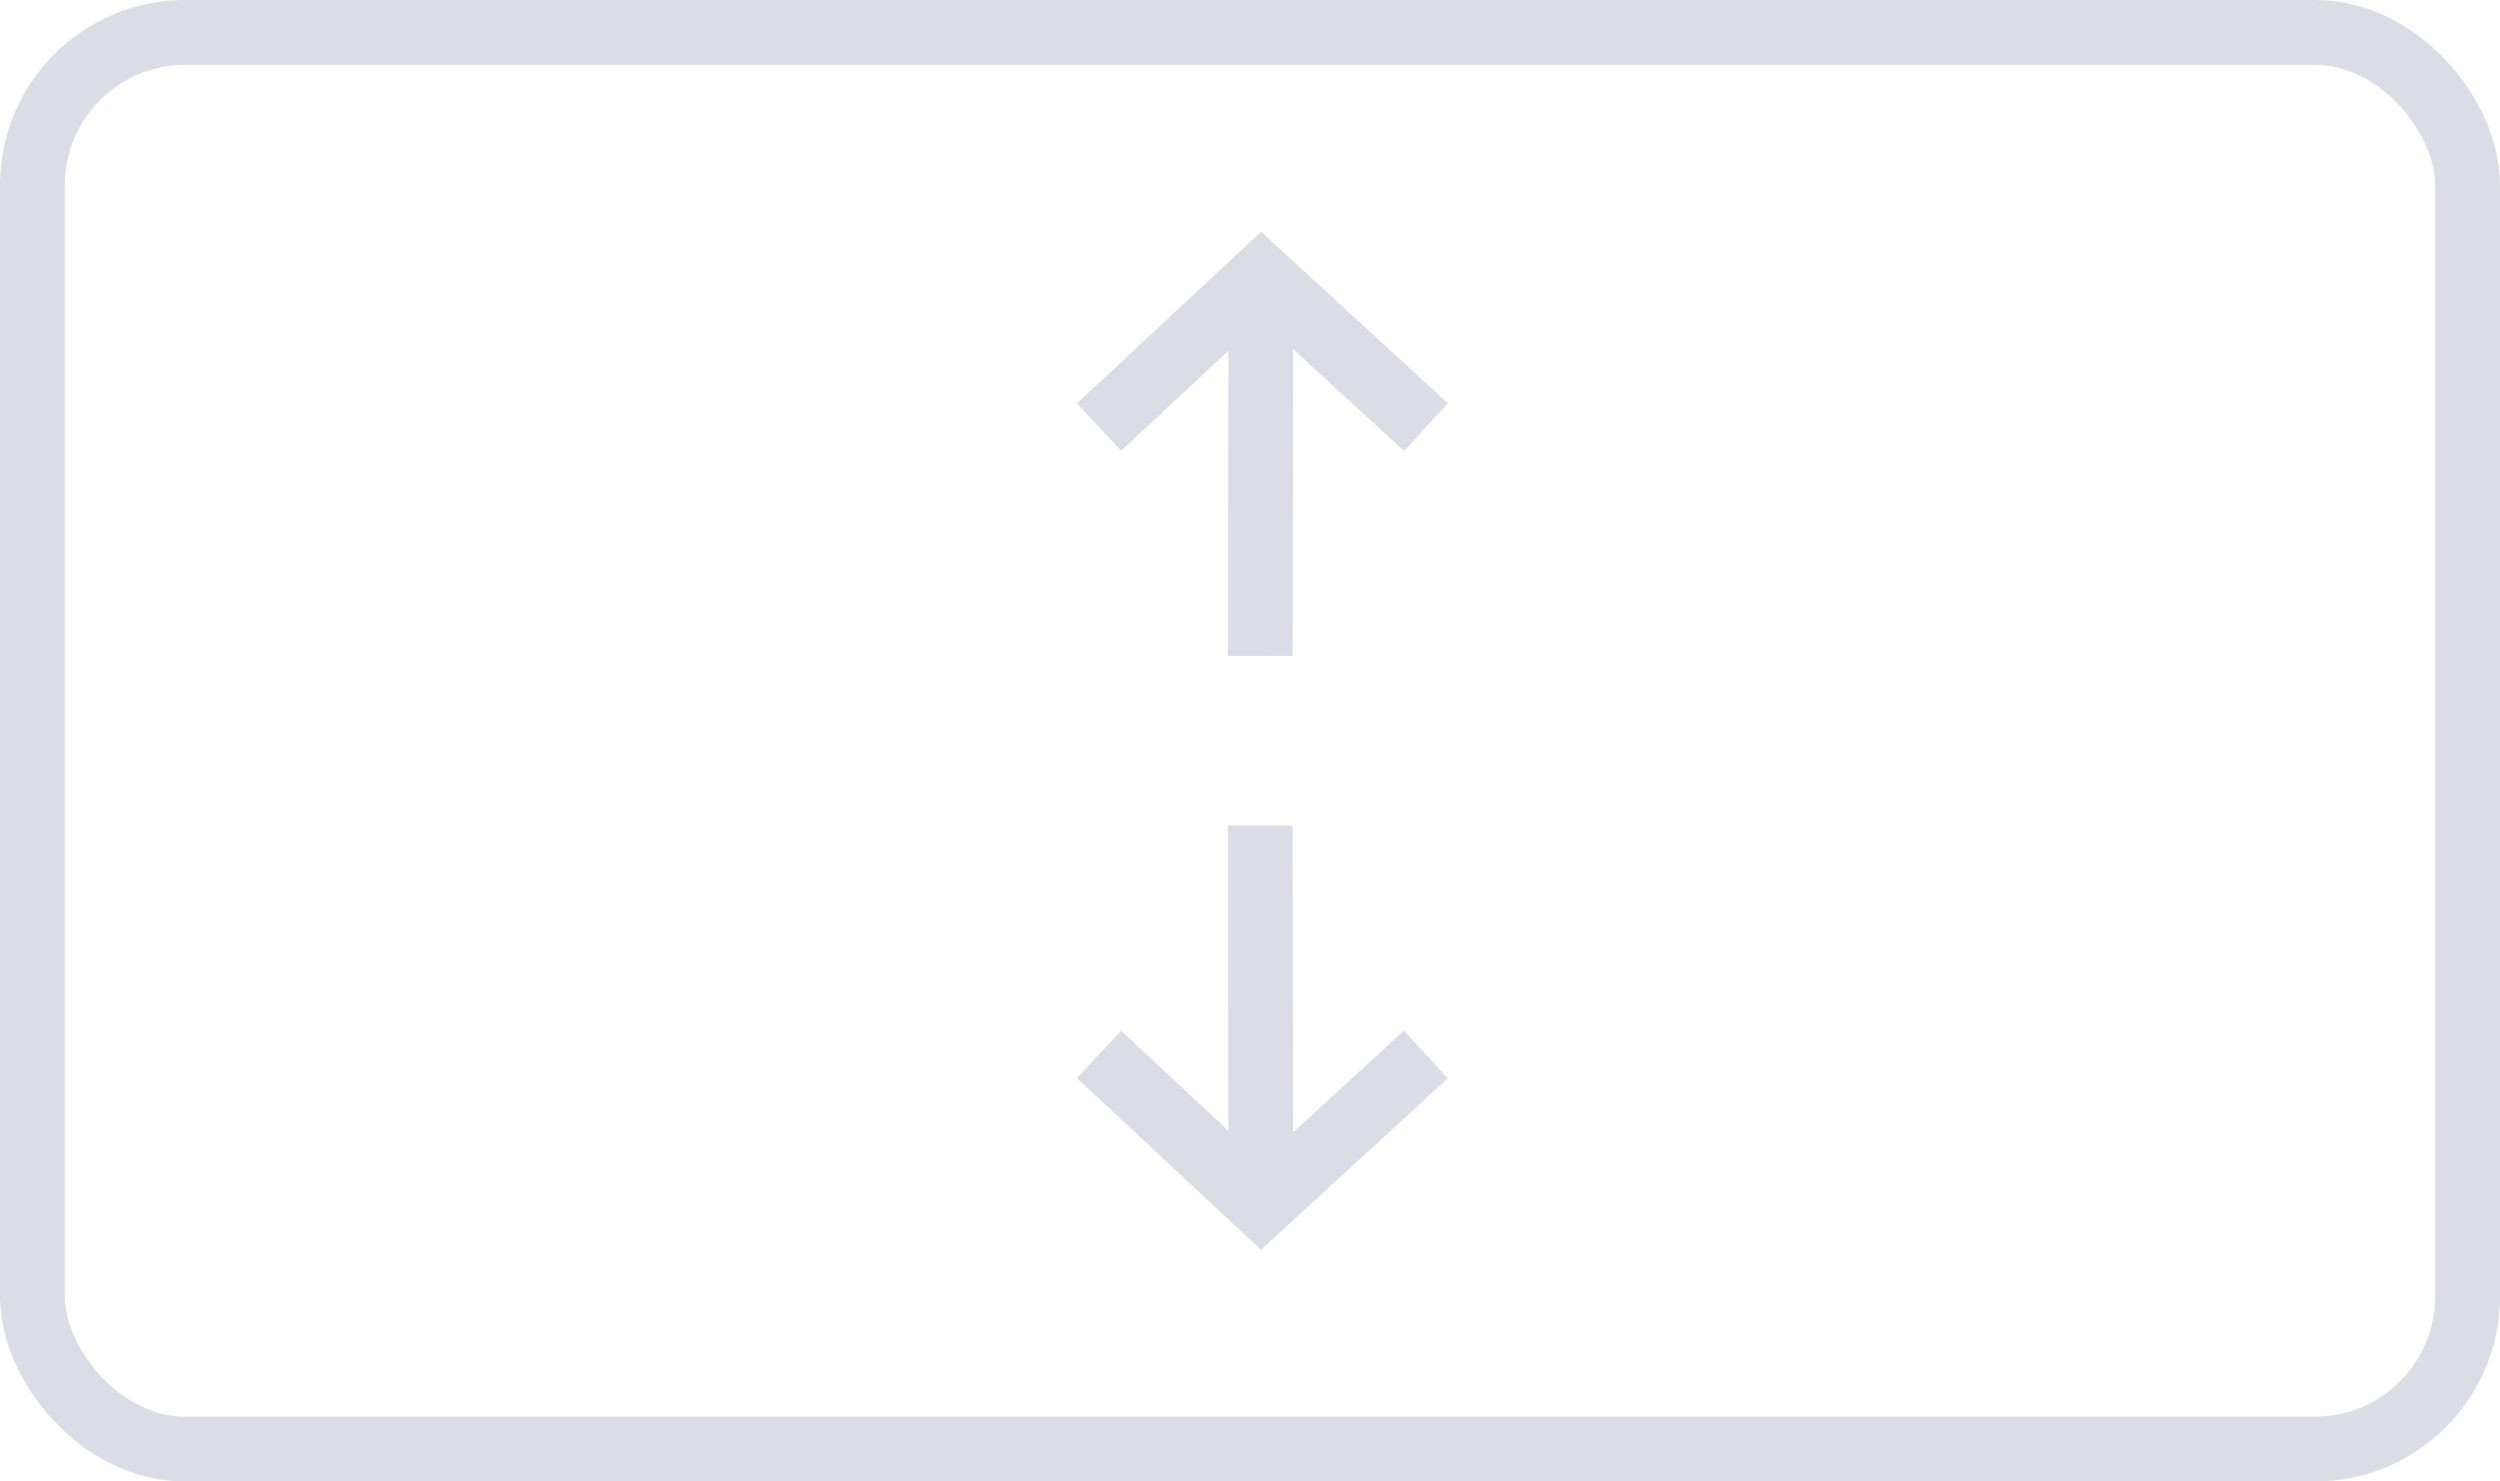 <svg xmlns="http://www.w3.org/2000/svg" width="54" height="32" viewBox="0 0 54 32">
  <g id="Group_9776" data-name="Group 9776" transform="translate(-499 -2897)">
    <g id="Group_9469" data-name="Group 9469" transform="translate(319 -943)">
      <g id="Rectangle_3269" data-name="Rectangle 3269" transform="translate(180 3840)" fill="none" stroke="#dcdce6" stroke-width="1.4">
        <rect width="54" height="32" rx="4" stroke="none"/>
        <rect x="0.7" y="0.7" width="52.6" height="30.6" rx="3.3" fill="none"/>
      </g>
    </g>
    <g id="Group_9476" data-name="Group 9476" transform="translate(319.457 -931.998)">
      <g id="Group_9474" data-name="Group 9474" transform="translate(202.535 3851.094) rotate(-47)">
        <g id="Group_9149" data-name="Group 9149" transform="translate(0.189 6) rotate(-135)">
          <g id="Group_9121" data-name="Group 9121" transform="translate(0 0.267)">
            <path id="Path_42801" data-name="Path 42801" d="M0,7.955.267,0" fill="none" stroke="#dcdce6" stroke-width="1.4"/>
          </g>
        </g>
        <path id="Path_42846" data-name="Path 42846" d="M6454.049,666.547l-4.816-.374v-4.791" transform="translate(-6449.221 -660.374)" fill="none" stroke="#dcdce6" stroke-width="1.4"/>
      </g>
      <g id="Group_9475" data-name="Group 9475" transform="translate(207.059 3834.702) rotate(47)">
        <g id="Group_9149-2" data-name="Group 9149" transform="translate(5.99 5.986) rotate(135)">
          <g id="Group_9121-2" data-name="Group 9121" transform="translate(0 0)">
            <path id="Path_42801-2" data-name="Path 42801" d="M0,0,.267,7.955" fill="none" stroke="#dcdce6" stroke-width="1.4"/>
          </g>
        </g>
        <path id="Path_42846-2" data-name="Path 42846" d="M4.816,0,0,.374V5.164" transform="translate(0 0)" fill="none" stroke="#dcdce6" stroke-width="1.4"/>
      </g>
    </g>
  </g>
</svg>
